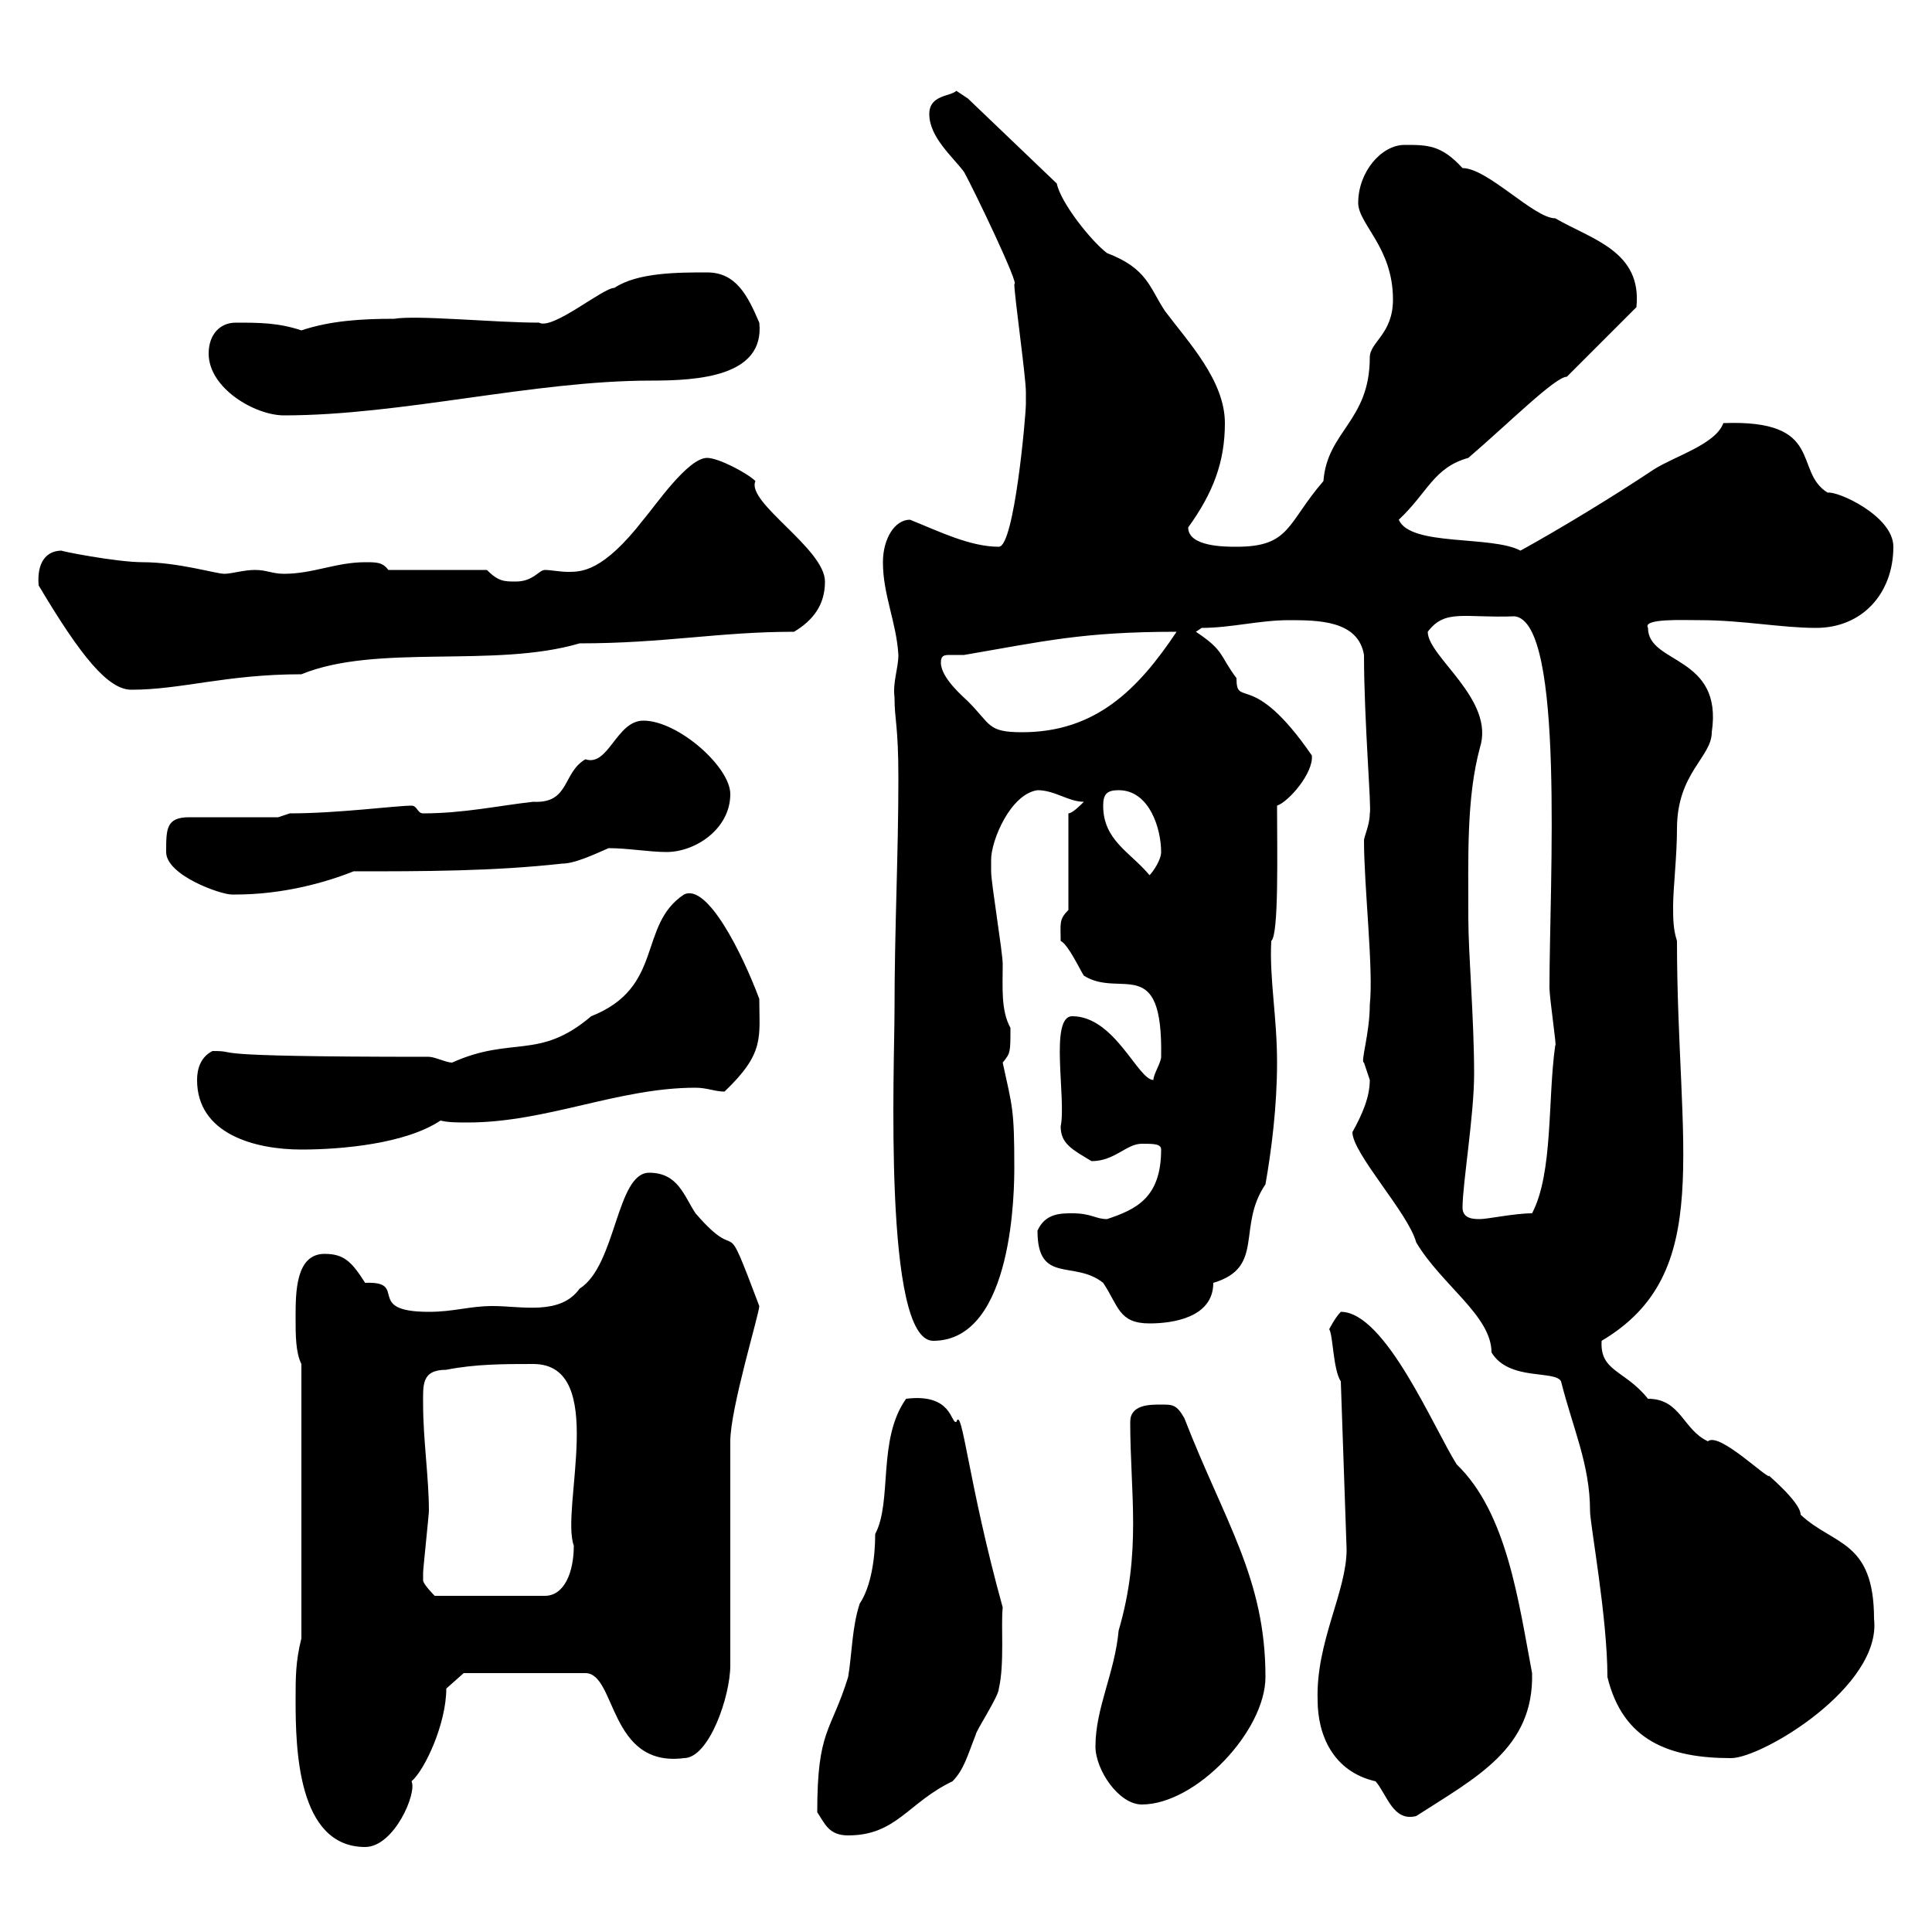 <svg xmlns="http://www.w3.org/2000/svg" xmlns:xlink="http://www.w3.org/1999/xlink" width="300" height="300"><path d="M45.90 264C45.90 271.50 46.20 286.80 56.70 286.80C61.20 286.80 64.80 278.40 63.90 276.60C66 274.80 69.30 267.60 69.30 262.20L72 259.80L90.90 259.80C95.70 259.80 94.50 274.50 106.20 273C110.10 273 113.40 263.40 113.40 258.60L113.40 223.80C113.40 218.70 117.90 204 117.90 202.80C111.90 186.90 115.50 197.10 108 188.40C106.20 185.70 105.30 182.10 100.80 182.10C95.70 182.10 95.70 196.50 90 200.10C87 204.30 81 202.80 76.50 202.80C72.90 202.80 70.50 203.70 66.60 203.70C56.40 203.70 63.60 198.90 56.70 199.20C54.60 195.90 53.40 194.70 50.40 194.70C45.90 194.70 45.90 200.70 45.90 204.60C45.90 207.30 45.90 210 46.80 211.80L46.80 254.40C45.90 258 45.90 260.40 45.90 264ZM126.90 281.40C128.10 283.20 128.70 285 131.70 285C139.20 285 141 279.90 147.90 276.60C149.70 274.80 150.30 272.40 151.50 269.40C151.50 268.80 155.10 263.40 155.10 262.20C156 258.30 155.40 252.30 155.70 249.60C150.30 230.10 149.40 218.10 148.50 220.80C147.60 221.10 147.90 216.30 140.70 217.20C136.20 223.50 138.60 233.10 135.90 238.20C135.90 241.80 135.30 246.30 133.50 249C132.30 252.60 132.30 256.80 131.70 260.40C129 269.10 126.90 268.50 126.90 281.40ZM204.60 264C204.60 269.40 207 275.10 213.60 276.60C215.40 278.70 216.30 282.90 219.90 282C229.20 276 238.20 271.50 237.90 259.80C235.80 248.70 234 234.90 226.20 227.40C222.60 221.70 215.10 203.70 208.20 203.70C207.30 204.60 206.40 206.40 206.40 206.40C207 207.30 207 212.70 208.20 214.50L209.10 240.60C209.10 247.20 204.30 255 204.60 264ZM170.10 271.20C170.10 274.80 173.70 280.20 177.30 280.20C185.70 280.20 196.50 268.80 196.50 260.40C196.50 245.10 190.20 236.40 183.90 220.20C182.70 218.10 182.10 218.10 180.30 218.10C178.50 218.10 175.50 218.10 175.50 220.80C175.50 231.90 177.30 240.90 173.70 253.20C173.10 259.80 170.10 265.20 170.10 271.20ZM249.60 260.40C252 270.30 259.20 273 268.80 273C273.60 273 292.20 261.90 291 251.40C291 239.10 284.70 240 279.60 235.20C279.60 233.10 273.60 228.30 274.80 229.20C274.50 229.80 267 222.30 265.20 223.80C261.30 222 261 217.20 255.90 217.20C252.30 212.70 248.40 213 248.70 208.20C266.40 197.70 260.40 178.50 260.40 146.10C259.80 144.30 259.80 142.50 259.80 140.70C259.80 138 260.40 132.90 260.40 128.70C260.40 120 265.80 117.60 265.80 113.70C267.60 101.70 255.90 103.20 255.90 97.50C255 96 261.30 96.30 264 96.30C270.60 96.30 276.60 97.50 282 97.50C289.20 97.50 294 92.10 294 84.90C294 80.10 285.30 76.20 283.80 76.50C278.40 73.20 283.50 65.10 267.60 65.70C266.40 69 260.10 70.80 256.80 72.90C250.50 77.10 242.10 82.20 236.10 85.50C231.60 83.10 219 84.90 217.20 80.70C221.70 76.50 222.60 72.60 228 71.10C234.30 65.70 241.50 58.50 243.30 58.50L254.10 47.70C255 39 247.20 37.20 241.50 33.90C238.20 33.90 231 26.10 227.10 26.10C223.80 22.50 221.70 22.50 218.10 22.50C214.50 22.50 210.90 26.70 210.90 31.50C210.90 34.80 216.30 38.40 216.30 46.50C216.30 51.90 212.70 53.10 212.70 55.50C212.70 65.40 206.10 66.90 205.50 74.70C199.80 81.30 200.40 84.90 192 84.90C190.20 84.90 184.50 84.90 184.50 81.90C188.40 76.50 190.20 71.70 190.20 65.70C190.20 59.10 184.50 53.10 180.90 48.30C178.50 44.70 178.20 41.70 171.90 39.30C169.50 37.50 164.70 31.50 164.10 28.50L150.30 15.30C150.30 15.30 148.50 14.10 148.50 14.10C147.60 15 144.30 14.70 144.30 17.70C144.30 21.30 147.90 24.30 149.70 26.70C151.20 29.40 158.40 44.40 157.50 44.10C157.50 45.90 159.30 58.50 159.30 60.90C159.30 60.90 159.30 62.70 159.30 62.70C159.30 64.50 157.50 84.90 155.10 84.90C150.60 84.90 145.80 82.50 141.30 80.70C138.90 80.70 137.10 83.70 137.10 87.30C137.10 92.40 139.20 96.60 139.50 101.70C139.50 103.80 138.60 105.90 138.90 108.30C138.90 111.90 139.50 112.50 139.50 120.90C139.50 132.60 138.90 144.30 138.90 156.90C138.90 165.30 137.10 208.20 144.90 208.20C157.50 208.20 157.50 184.20 157.50 181.20C157.50 172.20 157.20 171.90 155.70 165C156.90 163.50 156.90 163.50 156.90 159.60C155.40 156.90 155.70 153.30 155.70 149.70C155.70 147.90 153.90 137.10 153.90 135.30C153.90 135.30 153.90 134.10 153.90 133.50C153.90 130.50 156.90 123.30 161.10 122.70C163.80 122.70 165.90 124.50 168.30 124.50C167.70 125.10 166.50 126.30 165.90 126.30L165.90 141.30C164.40 142.80 164.70 143.40 164.70 146.10C165.90 146.70 167.70 150.60 168.30 151.50C174 155.10 180.60 147.90 180.30 164.10C180.30 165 179.10 166.80 179.10 167.70C176.70 167.70 173.10 157.80 166.50 157.80C162.90 157.80 165.60 170.70 164.70 174.90C164.70 177.60 166.50 178.50 169.50 180.30C173.10 180.30 174.90 177.60 177.30 177.60C179.10 177.60 180.30 177.60 180.30 178.50C180.30 186 176.40 187.80 171.90 189.30C170.10 189.30 169.50 188.40 166.50 188.40C164.70 188.40 162.30 188.40 161.10 191.10C161.10 199.50 166.80 195.60 171.30 199.20C173.70 202.80 173.70 205.50 178.50 205.50C182.10 205.50 188.40 204.60 188.40 199.20C196.50 196.80 192 190.50 196.50 183.90C197.40 178.80 198.30 171.90 198.30 165C198.30 157.80 197.10 152.10 197.40 146.10C198.60 145.20 198.30 132 198.30 125.10C200.10 124.50 204 120 203.70 117.30C194.40 103.80 192 110.10 192 105.30C189.30 101.70 190.20 101.10 185.70 98.10L186.60 97.50C191.10 97.50 195.60 96.30 200.10 96.30C204.60 96.30 210.90 96.30 211.80 101.70C211.80 111.90 213 125.70 212.70 126.30C212.70 128.10 211.80 129.90 211.80 130.50C211.80 137.70 213.30 150.60 212.70 156C212.70 160.50 211.20 165 211.80 165C211.80 165 212.70 167.70 212.70 167.70C212.70 170.40 211.50 173.10 210 175.80C210 179.10 218.70 188.40 219.90 192.90C223.80 199.50 231.60 204.30 231.60 210C234.30 214.50 241.50 212.70 242.40 214.50C244.20 221.70 246.90 227.40 246.90 234.60C246.90 236.70 249.60 251.10 249.60 260.40ZM65.70 245.40C65.70 244.20 65.70 244.20 65.70 244.20C65.70 243.60 66.60 235.20 66.60 234.60C66.60 229.50 65.70 223.50 65.70 218.10C65.70 215.10 65.40 212.70 69.30 212.70C73.80 211.80 78.30 211.80 82.80 211.80C94.50 211.80 87 234.30 89.10 240C89.10 244.20 87.60 247.80 84.60 247.80L67.50 247.80C67.50 247.80 65.70 246 65.70 245.40ZM227.10 187.50C227.10 183.90 228.90 173.10 228.90 166.80C228.90 158.10 228 148.20 228 142.50C228 132.90 227.70 123.90 229.80 116.10C232.20 108.60 221.70 102 221.70 98.10C224.40 94.50 227.40 96 235.20 95.70C243 96.60 240.60 137.10 240.60 153.30C240.60 155.10 241.80 162.90 241.50 162.30C240.30 170.70 241.20 182.10 237.90 188.40C235.20 188.40 231 189.30 229.80 189.30C228.90 189.30 227.10 189.30 227.10 187.50ZM30.60 167.70C30.60 176.10 39.60 178.50 46.80 178.50C53.10 178.50 63 177.60 68.40 174C69.60 174.30 71.10 174.30 72.60 174.30C84.90 174.30 96 168.90 108 168.90C109.80 168.90 111 169.50 112.50 169.50C118.80 163.50 117.90 161.10 117.90 155.10C115.20 147.90 109.80 137.10 106.20 138.90C99 143.70 103.20 153.30 91.80 157.80C83.70 164.70 79.50 160.80 70.20 165C69.30 165 67.50 164.10 66.60 164.10C28.80 164.10 38.10 163.20 33 163.20C31.20 164.10 30.60 165.90 30.60 167.70ZM25.80 132.30C25.80 135.90 34.20 138.90 36 138.90C36.60 138.90 36.60 138.90 36.60 138.90C43.80 138.90 50.40 137.10 54.90 135.30C65.70 135.30 76.50 135.30 87.30 134.10C89.10 134.10 91.80 132.90 94.50 131.70C97.50 131.70 100.80 132.30 103.50 132.30C108 132.30 113.40 128.70 113.40 123.30C113.40 119.10 105.30 111.90 99.90 111.90C95.70 111.90 94.50 119.10 90.90 117.90C87.30 120 88.50 124.80 82.80 124.50C77.40 125.10 72 126.30 65.70 126.30C64.80 126.30 64.80 125.10 63.90 125.10C61.50 125.10 52.50 126.30 45 126.30L43.20 126.90L29.40 126.90C25.80 126.90 25.80 128.70 25.80 132.30ZM171.30 125.10C171.30 123.30 171.90 122.70 173.70 122.70C178.50 122.70 180.30 128.70 180.30 132.30C180.30 133.50 179.10 135.30 178.50 135.90C175.50 132.30 171.30 130.50 171.30 125.10ZM146.10 102.90C146.10 101.70 146.70 101.70 147.60 101.70C148.20 101.70 149.40 101.70 149.70 101.70C162 99.60 168 98.10 182.70 98.10C176.70 107.10 170.10 113.70 158.70 113.70C153.30 113.70 153.90 112.50 150.30 108.90C149.70 108.30 146.10 105.30 146.10 102.90ZM6 90.90C12.60 102 16.80 107.10 20.40 107.10C28.20 107.10 35.10 104.70 46.80 104.70C58.50 99.90 76.80 103.80 90 99.90C103.20 99.90 111.60 98.10 123.30 98.10C126.30 96.30 128.10 93.90 128.10 90.30C128.10 85.20 115.80 78 117.30 74.70C116.10 73.50 111.60 71.10 109.80 71.10C106.80 71.10 101.70 78.60 99.90 80.70C93.60 88.80 90.30 88.80 88.20 88.80C87 88.80 85.50 88.50 84.60 88.50C83.70 88.50 82.80 90.30 80.10 90.30C78.30 90.30 77.40 90.30 75.60 88.50L60.30 88.50C59.40 87.30 58.50 87.30 56.70 87.30C52.20 87.30 48.60 89.10 44.10 89.10C42.30 89.10 41.40 88.50 39.60 88.50C37.80 88.50 36 89.10 34.80 89.10C33.60 89.10 27.60 87.30 22.20 87.30C18 87.30 9 85.50 9.60 85.50C7.20 85.50 5.70 87.30 6 90.90ZM32.40 54.90C32.40 60.30 39.60 64.50 44.10 64.50C62.40 64.50 82.80 59.10 101.10 59.10C108.30 59.10 118.80 58.50 117.90 50.10C116.10 45.90 114.30 42.30 109.80 42.30C105.30 42.30 99 42.30 95.40 44.70C93.60 44.70 85.80 51.30 83.70 50.10C76.80 50.10 64.80 48.90 61.20 49.50C56.10 49.50 51.30 49.80 46.80 51.30C43.20 50.10 40.20 50.10 36.60 50.10C34.20 50.10 32.40 51.90 32.40 54.90Z"/></svg>